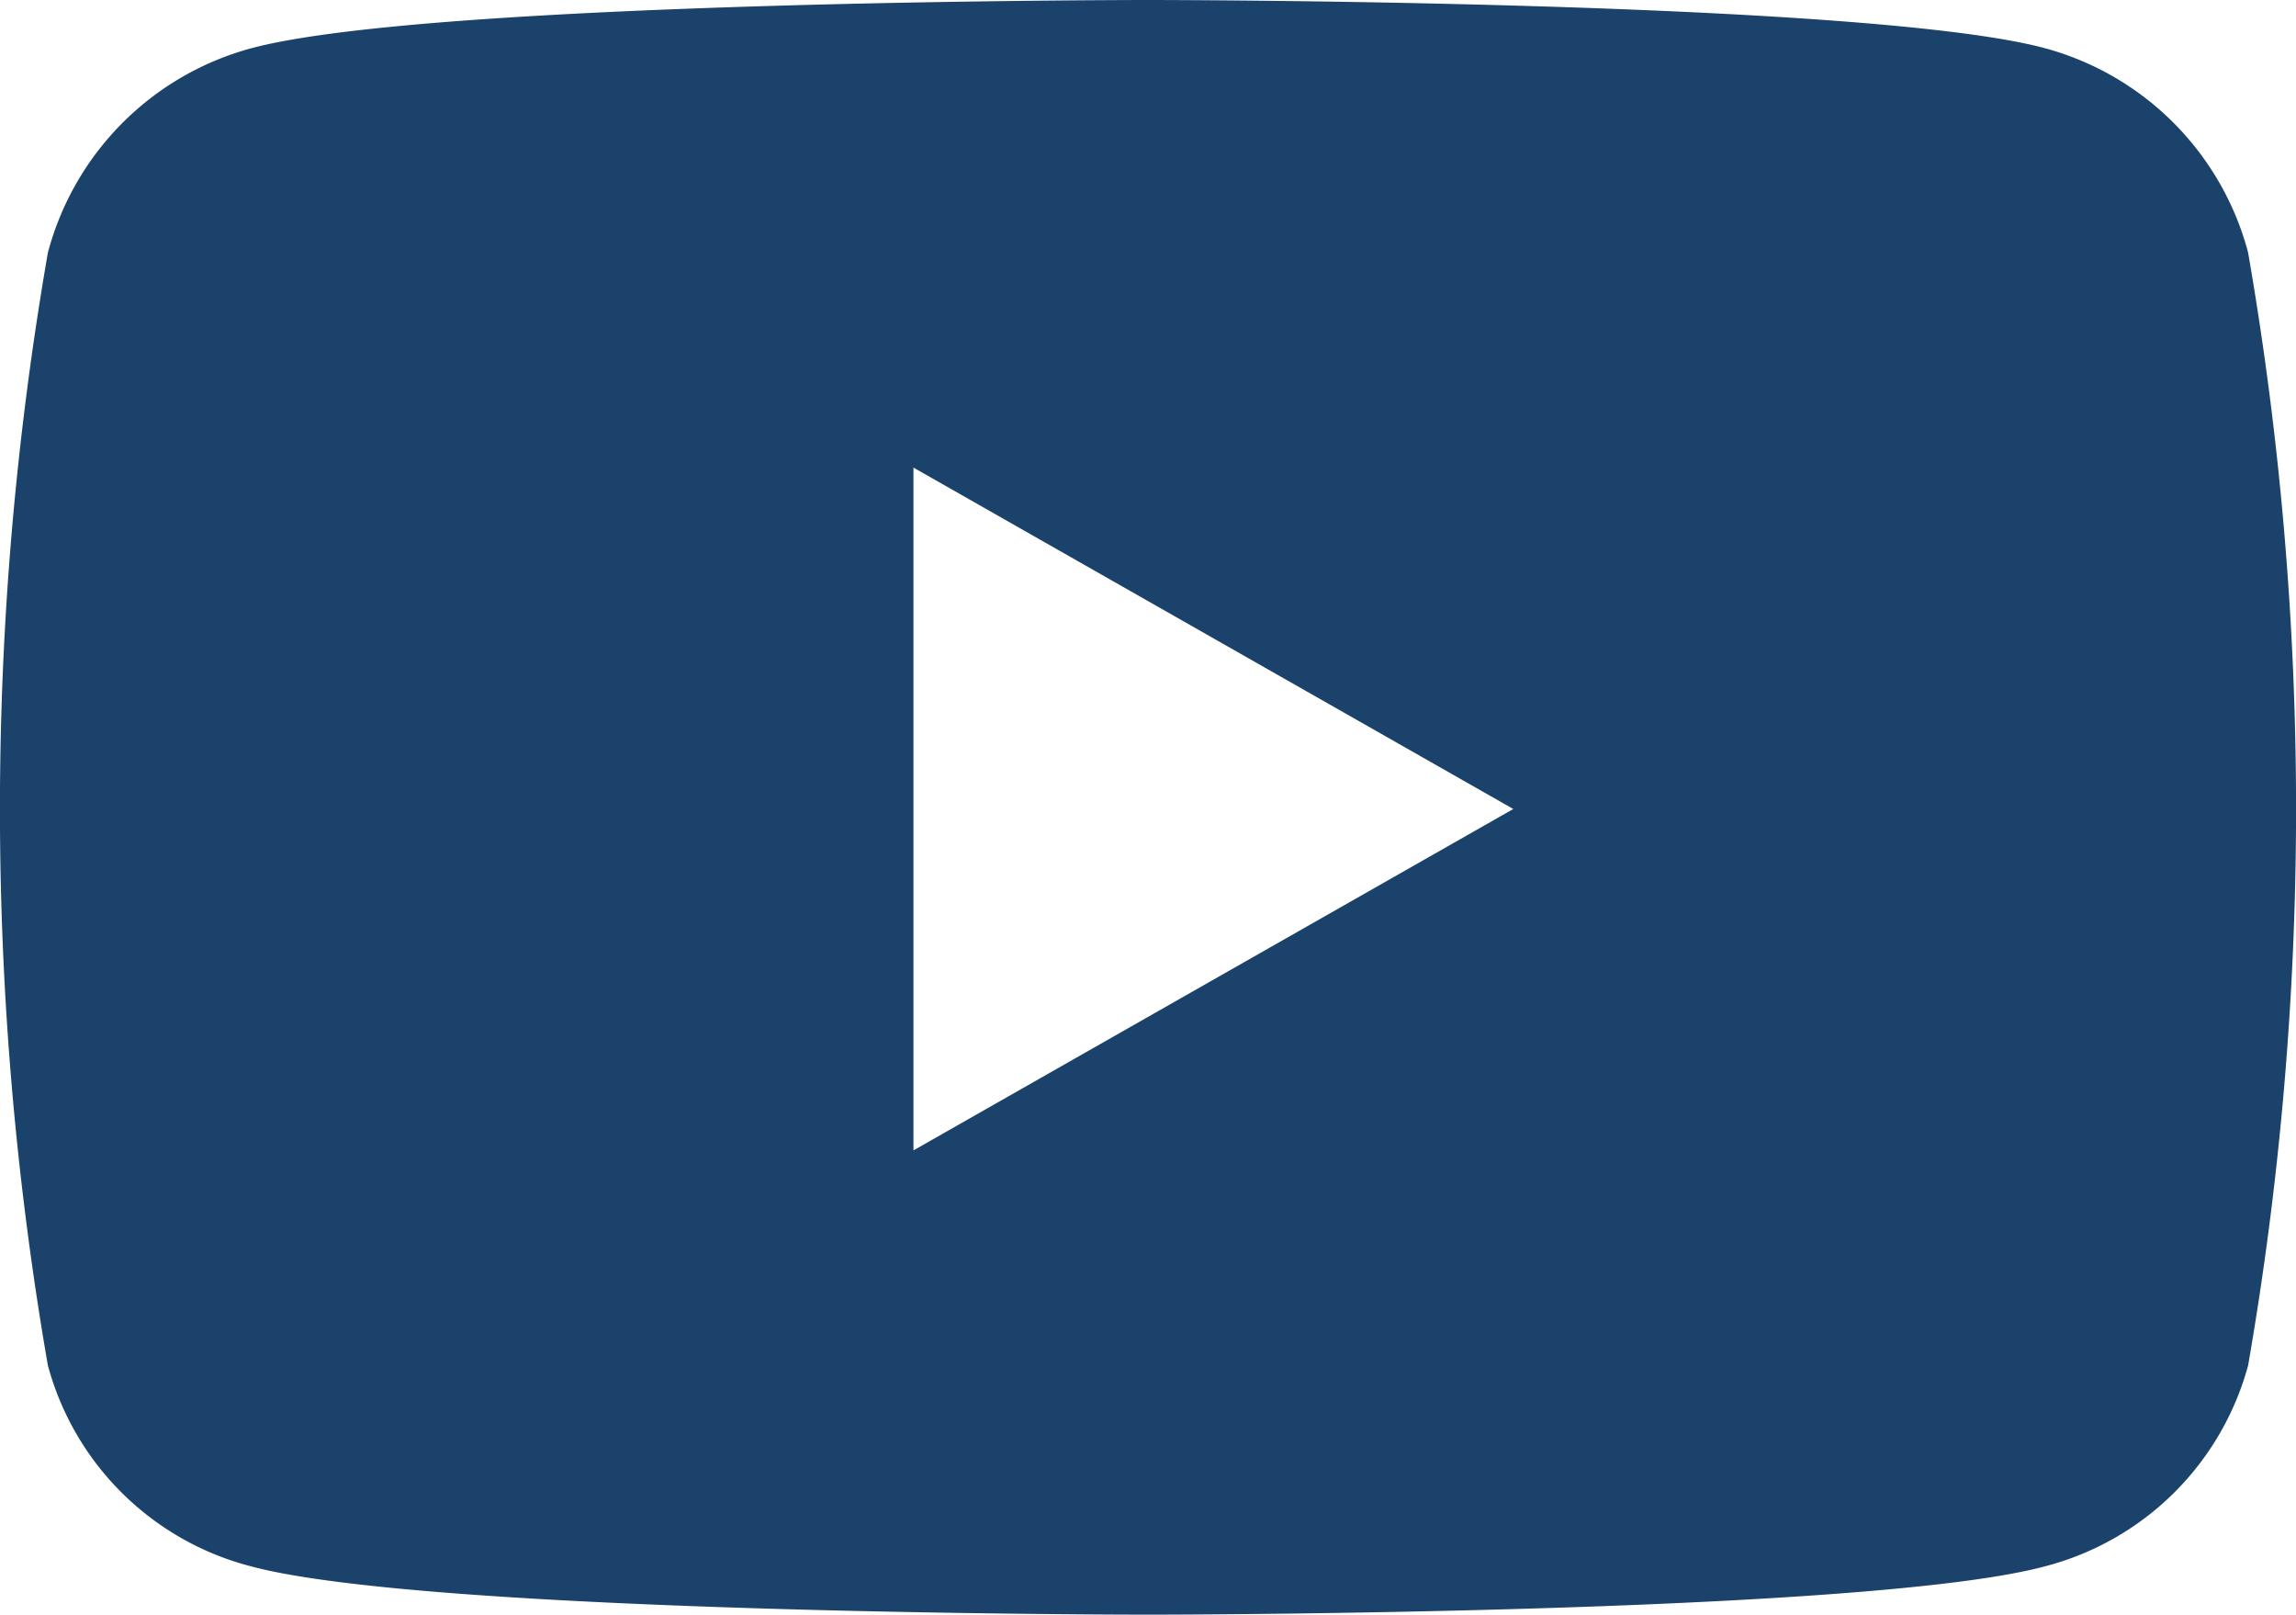 <svg xmlns="http://www.w3.org/2000/svg" width="20" height="14.061" viewBox="0 0 20 14.061">
  <path id="youtube-brands-solid" d="M34.483,66.2a2.51,2.51,0,0,0-1.769-1.78C31.154,64,24.9,64,24.9,64s-6.254,0-7.814.421a2.51,2.51,0,0,0-1.769,1.78,28.319,28.319,0,0,0,0,9.689,2.472,2.472,0,0,0,1.769,1.75c1.56.421,7.814.421,7.814.421s6.254,0,7.814-.421a2.478,2.478,0,0,0,1.769-1.75,28.319,28.319,0,0,0,0-9.689ZM22.857,74.018V68.072l5.225,2.973Z" transform="translate(-14.9 -64)" fill="#1a426b"/>
</svg>
